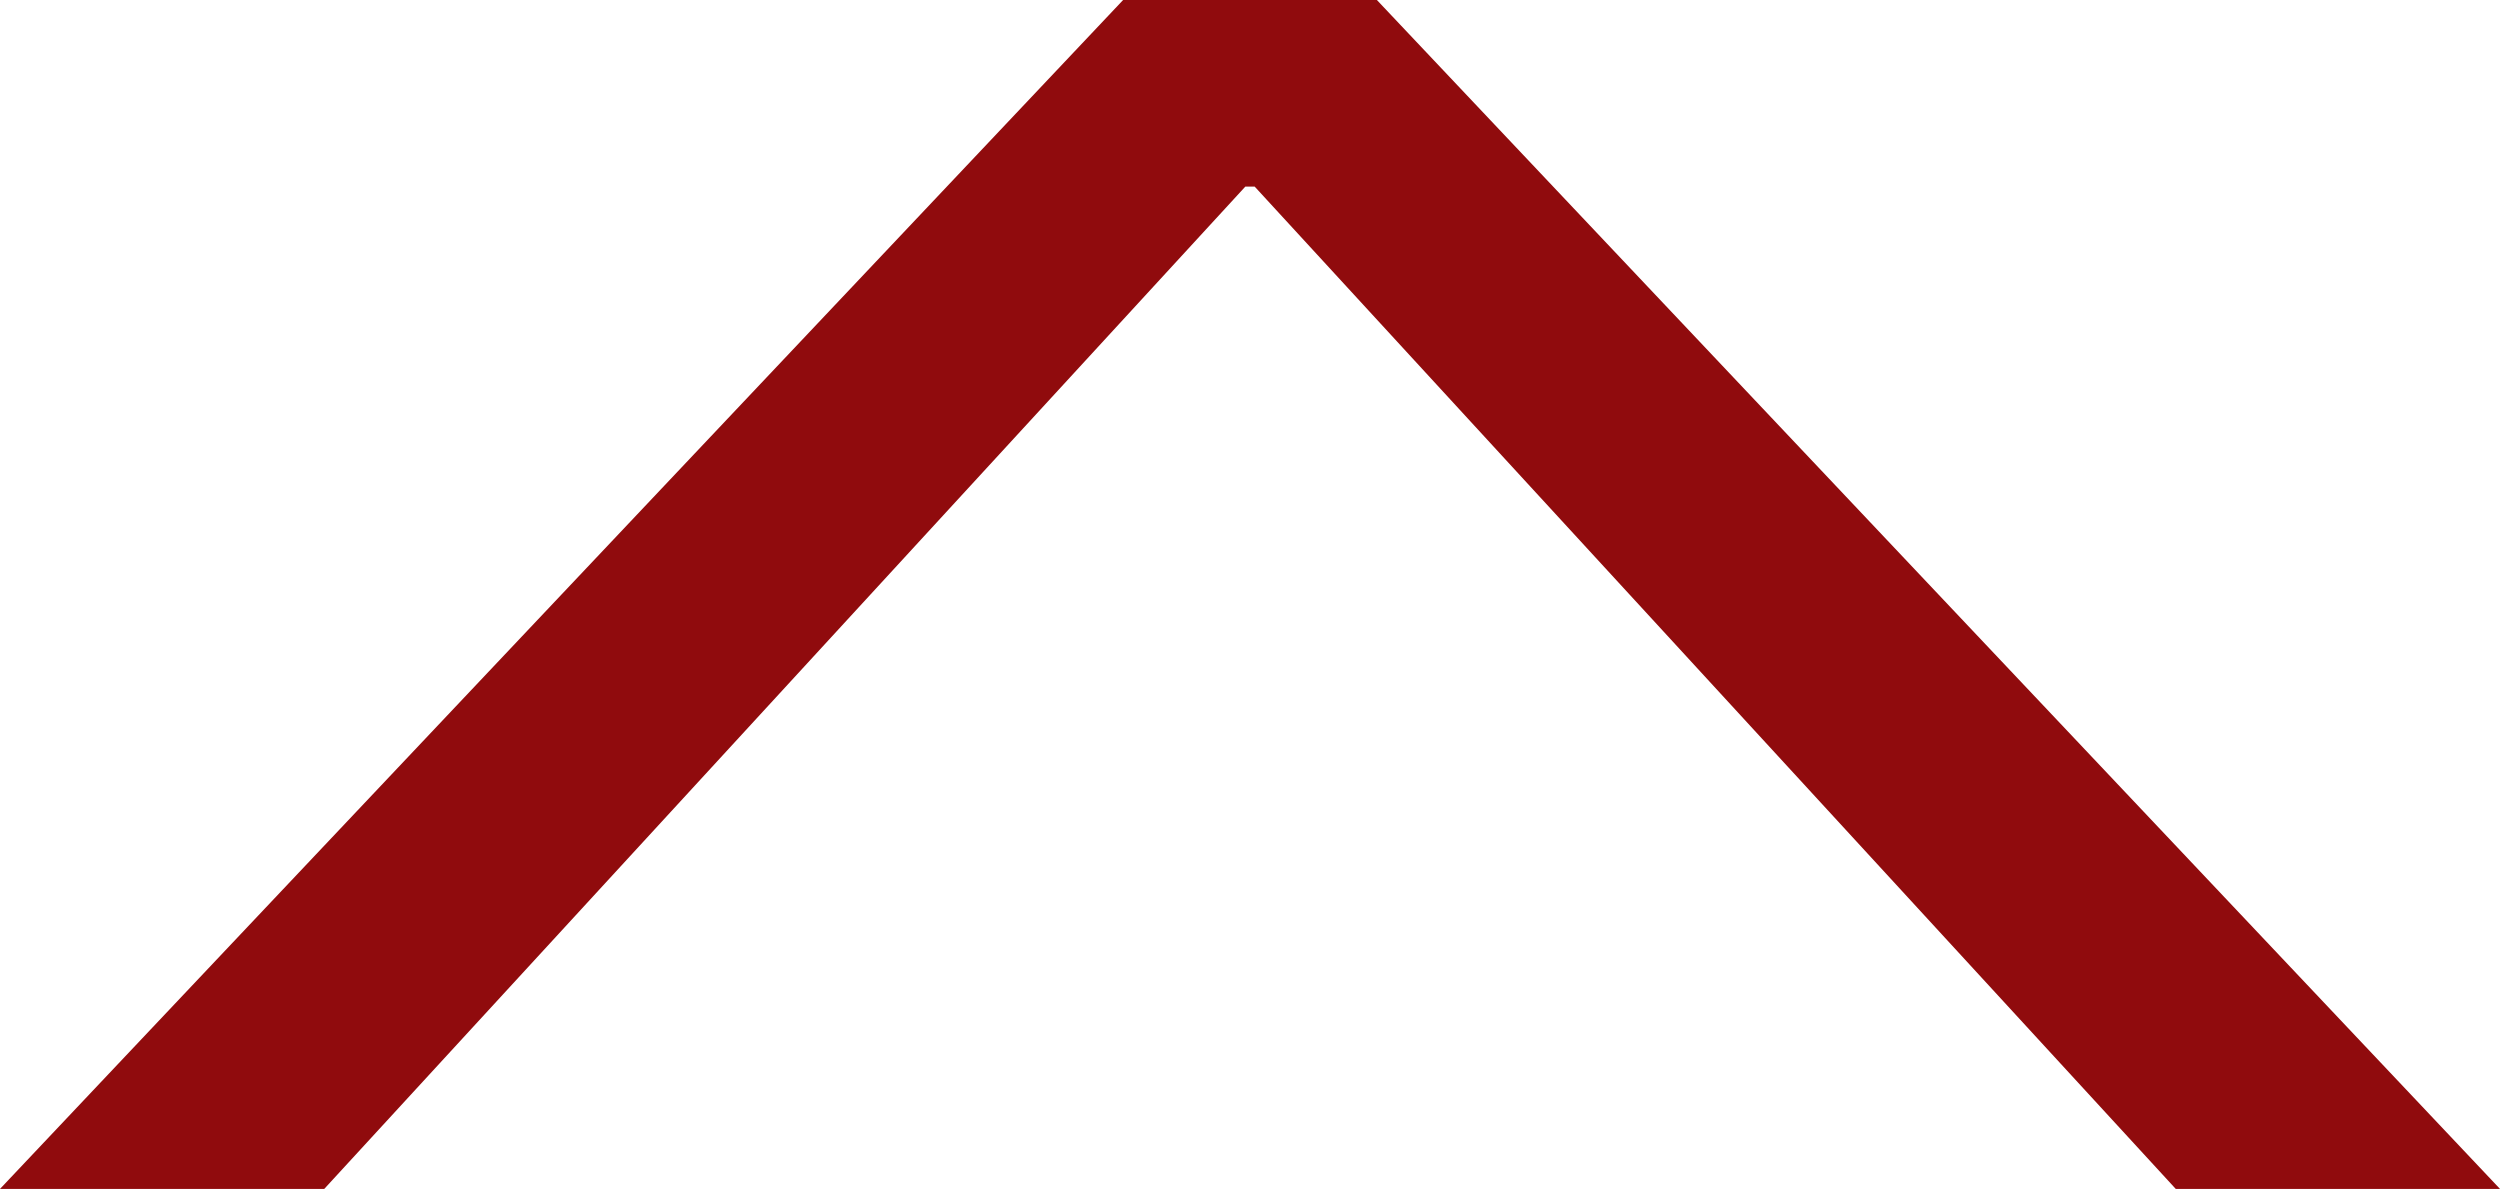 <?xml version="1.0" encoding="UTF-8"?> <svg xmlns="http://www.w3.org/2000/svg" viewBox="0 0 37.24 17.71"><defs><style>.cls-1{fill:#900b0d;}</style></defs><title>MU-UP</title><g id="Capa_2" data-name="Capa 2"><g id="Gràfica"><path class="cls-1" d="M20.51,0,37.24,17.71H32.41L18.69,2.78h-.14L4.83,17.71H0L16.73,0Z"></path></g></g></svg> 